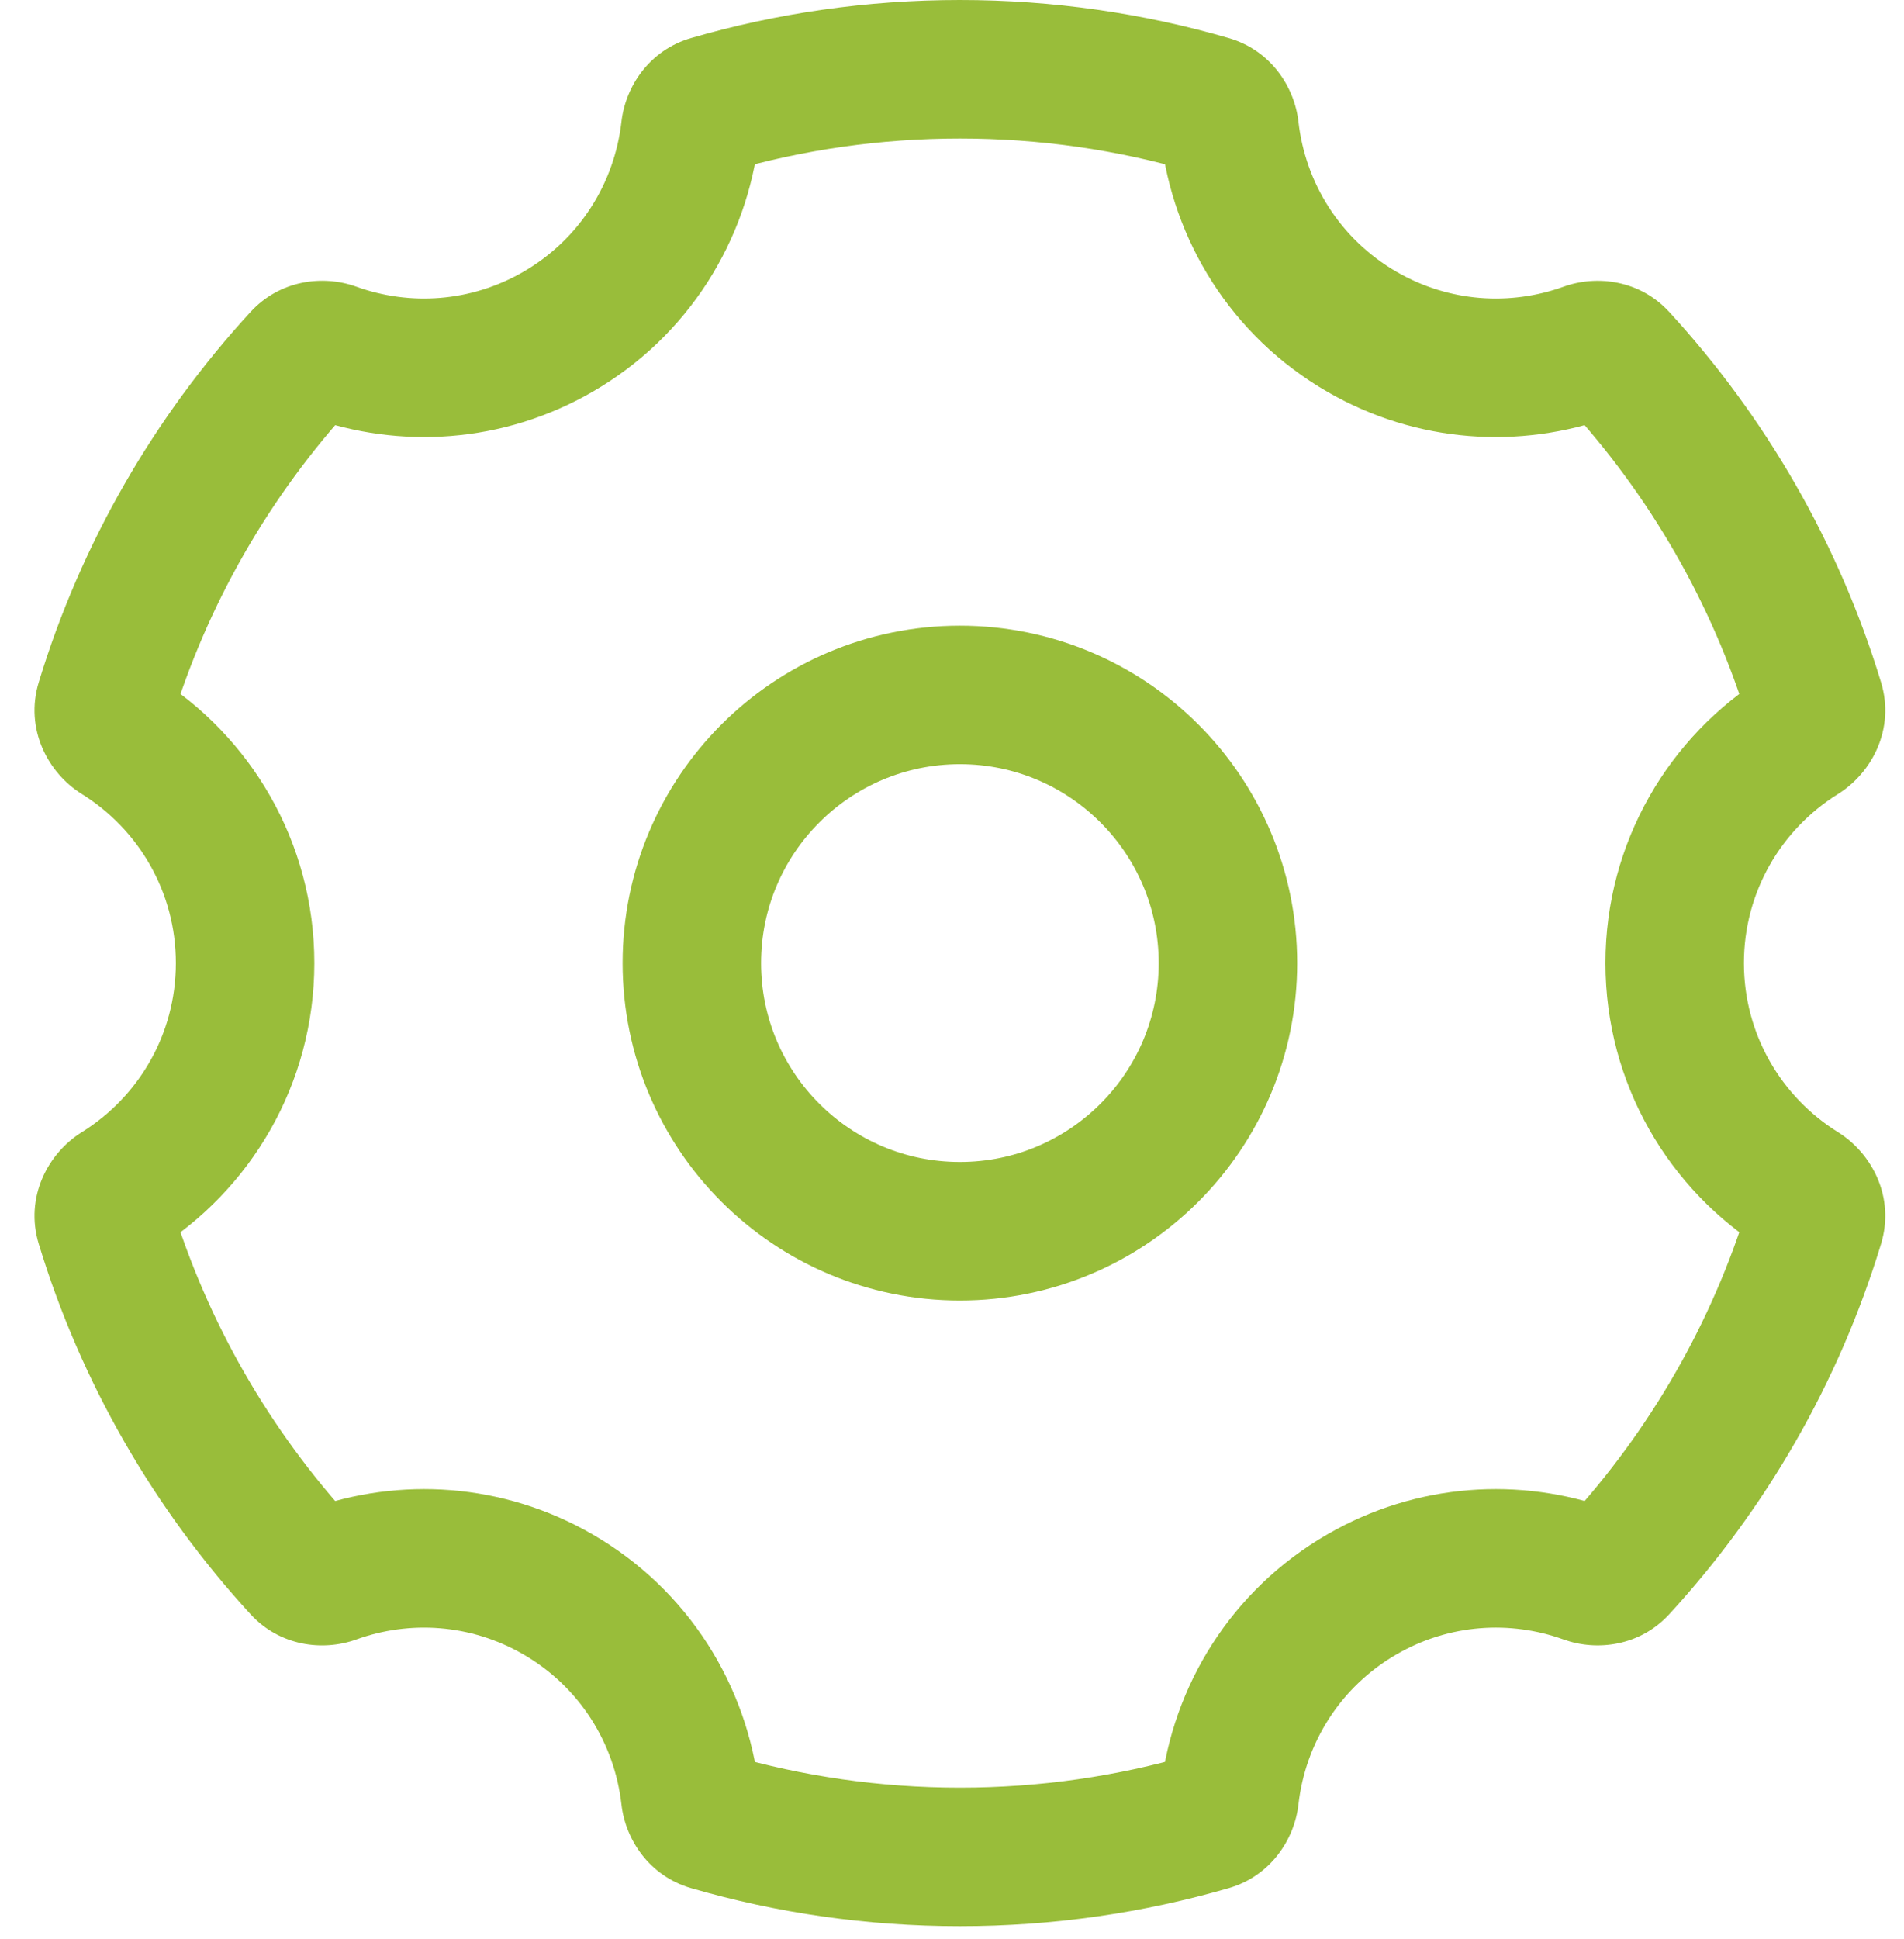 <svg width="55" height="56" viewBox="0 0 55 56" fill="none" xmlns="http://www.w3.org/2000/svg">
<circle r="7.743" transform="matrix(-1 0 0 1 27.728 27.81)" stroke="#99BD3A" stroke-width="4"/>
<path d="M39.344 9.582L38.344 11.314L39.344 9.582ZM39.344 46.037L38.344 44.305L39.344 46.037ZM16.115 46.037L15.115 47.77H15.115L16.115 46.037ZM16.115 9.582L15.115 7.85L16.115 9.582ZM19.938 3.744L17.951 3.518L19.938 3.744ZM20.52 3.02L19.962 1.099L20.52 3.02ZM3.42 21.23L4.476 19.531L3.42 21.23ZM9.616 45.459L10.293 47.341L9.616 45.459ZM8.71 45.259L10.183 43.907L8.71 45.259ZM20.52 52.6L21.078 50.679L20.52 52.6ZM19.938 51.876L17.951 52.102L19.938 51.876ZM35.521 51.876L37.508 52.101L35.521 51.876ZM34.939 52.599L34.381 50.678L34.939 52.599ZM46.747 45.258L45.274 43.906L46.747 45.258ZM45.842 45.459L46.519 43.577L45.842 45.459ZM52.423 20.281L50.51 20.864L52.423 20.281ZM52.036 21.229L53.093 22.928L52.036 21.229ZM3.033 35.339L1.12 35.921L3.033 35.339ZM3.42 34.39L2.364 32.692L3.42 34.39ZM45.841 10.161L45.164 8.279L45.841 10.161ZM46.746 10.361L48.22 9.009L46.746 10.361ZM8.71 10.36L7.237 9.008L8.71 10.36ZM9.616 10.16L8.938 12.042L9.616 10.16ZM52.036 34.391L53.093 32.692L52.036 34.391ZM52.423 35.339L54.336 35.921L52.423 35.339ZM35.521 3.744L37.508 3.519L35.521 3.744ZM34.939 3.021L34.382 4.942L34.939 3.021ZM33.534 3.97C33.87 6.93 35.56 9.706 38.344 11.314L40.344 7.85C38.705 6.903 37.707 5.272 37.508 3.519L33.534 3.97ZM38.344 11.314C40.93 12.807 43.918 12.978 46.518 12.042L45.164 8.279C43.624 8.833 41.867 8.729 40.344 7.85L38.344 11.314ZM54.336 19.699C53.109 15.669 50.993 12.03 48.22 9.009L45.273 11.713C47.651 14.304 49.461 17.419 50.51 20.864L54.336 19.699ZM50.376 27.81C50.376 25.752 51.457 23.945 53.093 22.928L50.981 19.531C48.221 21.247 46.376 24.312 46.376 27.81H50.376ZM53.093 32.692C51.457 31.675 50.376 29.868 50.376 27.81H46.376C46.376 31.308 48.221 34.373 50.981 36.089L53.093 32.692ZM48.22 46.611C50.994 43.589 53.109 39.95 54.336 35.921L50.51 34.756C49.461 38.2 47.651 41.316 45.274 43.906L48.22 46.611ZM40.344 47.769C41.867 46.89 43.624 46.786 45.164 47.341L46.519 43.577C43.918 42.641 40.93 42.812 38.344 44.305L40.344 47.769ZM37.508 52.101C37.707 50.347 38.704 48.716 40.344 47.769L38.344 44.305C35.559 45.913 33.869 48.69 33.533 51.65L37.508 52.101ZM27.728 55.62C30.422 55.62 33.029 55.236 35.497 54.52L34.381 50.678C32.272 51.291 30.04 51.62 27.728 51.62V55.62ZM19.962 54.521C22.429 55.237 25.036 55.62 27.728 55.62V51.62C25.417 51.62 23.186 51.291 21.078 50.679L19.962 54.521ZM15.115 47.77C16.755 48.716 17.752 50.348 17.951 52.102L21.926 51.651C21.59 48.69 19.9 45.913 17.115 44.305L15.115 47.77ZM10.293 47.341C11.834 46.786 13.591 46.89 15.115 47.77L17.115 44.305C14.528 42.812 11.539 42.641 8.938 43.578L10.293 47.341ZM1.12 35.921C2.347 39.95 4.463 43.59 7.237 46.612L10.183 43.907C7.806 41.316 5.995 38.201 4.947 34.756L1.12 35.921ZM5.08 27.81C5.08 29.868 3.999 31.675 2.364 32.692L4.476 36.089C7.235 34.373 9.08 31.308 9.08 27.81H5.08ZM2.364 22.928C3.999 23.945 5.08 25.752 5.08 27.81H9.08C9.08 24.312 7.235 21.247 4.476 19.531L2.364 22.928ZM7.237 9.008C4.463 12.03 2.347 15.669 1.12 19.699L4.947 20.864C5.996 17.419 7.806 14.303 10.184 11.713L7.237 9.008ZM15.115 7.85C13.591 8.729 11.834 8.833 10.294 8.278L8.938 12.042C11.539 12.978 14.528 12.807 17.115 11.314L15.115 7.85ZM17.951 3.518C17.752 5.272 16.754 6.903 15.115 7.85L17.115 11.314C19.899 9.706 21.589 6.929 21.925 3.969L17.951 3.518ZM27.728 0C25.036 0 22.429 0.383 19.962 1.099L21.077 4.941C23.186 4.329 25.417 4 27.728 4V0ZM35.497 1.1C33.029 0.384 30.422 0 27.728 0V4C30.04 4 32.272 4.329 34.382 4.942L35.497 1.1ZM21.925 3.969C21.885 4.325 21.629 4.78 21.077 4.941L19.962 1.099C18.762 1.448 18.067 2.491 17.951 3.518L21.925 3.969ZM4.476 19.531C4.809 19.738 5.137 20.239 4.947 20.864L1.12 19.699C0.708 21.051 1.385 22.32 2.364 22.928L4.476 19.531ZM8.938 43.578C9.275 43.456 9.795 43.484 10.183 43.907L7.237 46.612C8.08 47.531 9.322 47.691 10.293 47.341L8.938 43.578ZM21.078 50.679C21.63 50.84 21.885 51.295 21.926 51.651L17.951 52.102C18.067 53.129 18.762 54.172 19.962 54.521L21.078 50.679ZM33.533 51.65C33.574 51.294 33.829 50.839 34.381 50.678L35.497 54.52C36.697 54.171 37.391 53.128 37.508 52.101L33.533 51.65ZM45.274 43.906C45.661 43.483 46.182 43.456 46.519 43.577L45.164 47.341C46.136 47.69 47.377 47.53 48.22 46.611L45.274 43.906ZM50.51 20.864C50.319 20.239 50.647 19.738 50.981 19.531L53.093 22.928C54.071 22.319 54.748 21.051 54.336 19.699L50.51 20.864ZM4.947 34.756C5.137 35.381 4.809 35.882 4.476 36.089L2.364 32.692C1.385 33.3 0.708 34.569 1.12 35.921L4.947 34.756ZM46.518 12.042C46.181 12.164 45.661 12.136 45.273 11.713L48.22 9.009C47.376 8.09 46.135 7.929 45.164 8.279L46.518 12.042ZM10.184 11.713C9.796 12.135 9.276 12.163 8.938 12.042L10.294 8.278C9.322 7.928 8.081 8.089 7.237 9.008L10.184 11.713ZM50.981 36.089C50.647 35.882 50.319 35.381 50.51 34.756L54.336 35.921C54.748 34.569 54.071 33.3 53.093 32.692L50.981 36.089ZM37.508 3.519C37.392 2.492 36.697 1.449 35.497 1.1L34.382 4.942C33.83 4.781 33.574 4.326 33.534 3.97L37.508 3.519Z" fill="#99BD3A"/>
</svg>
